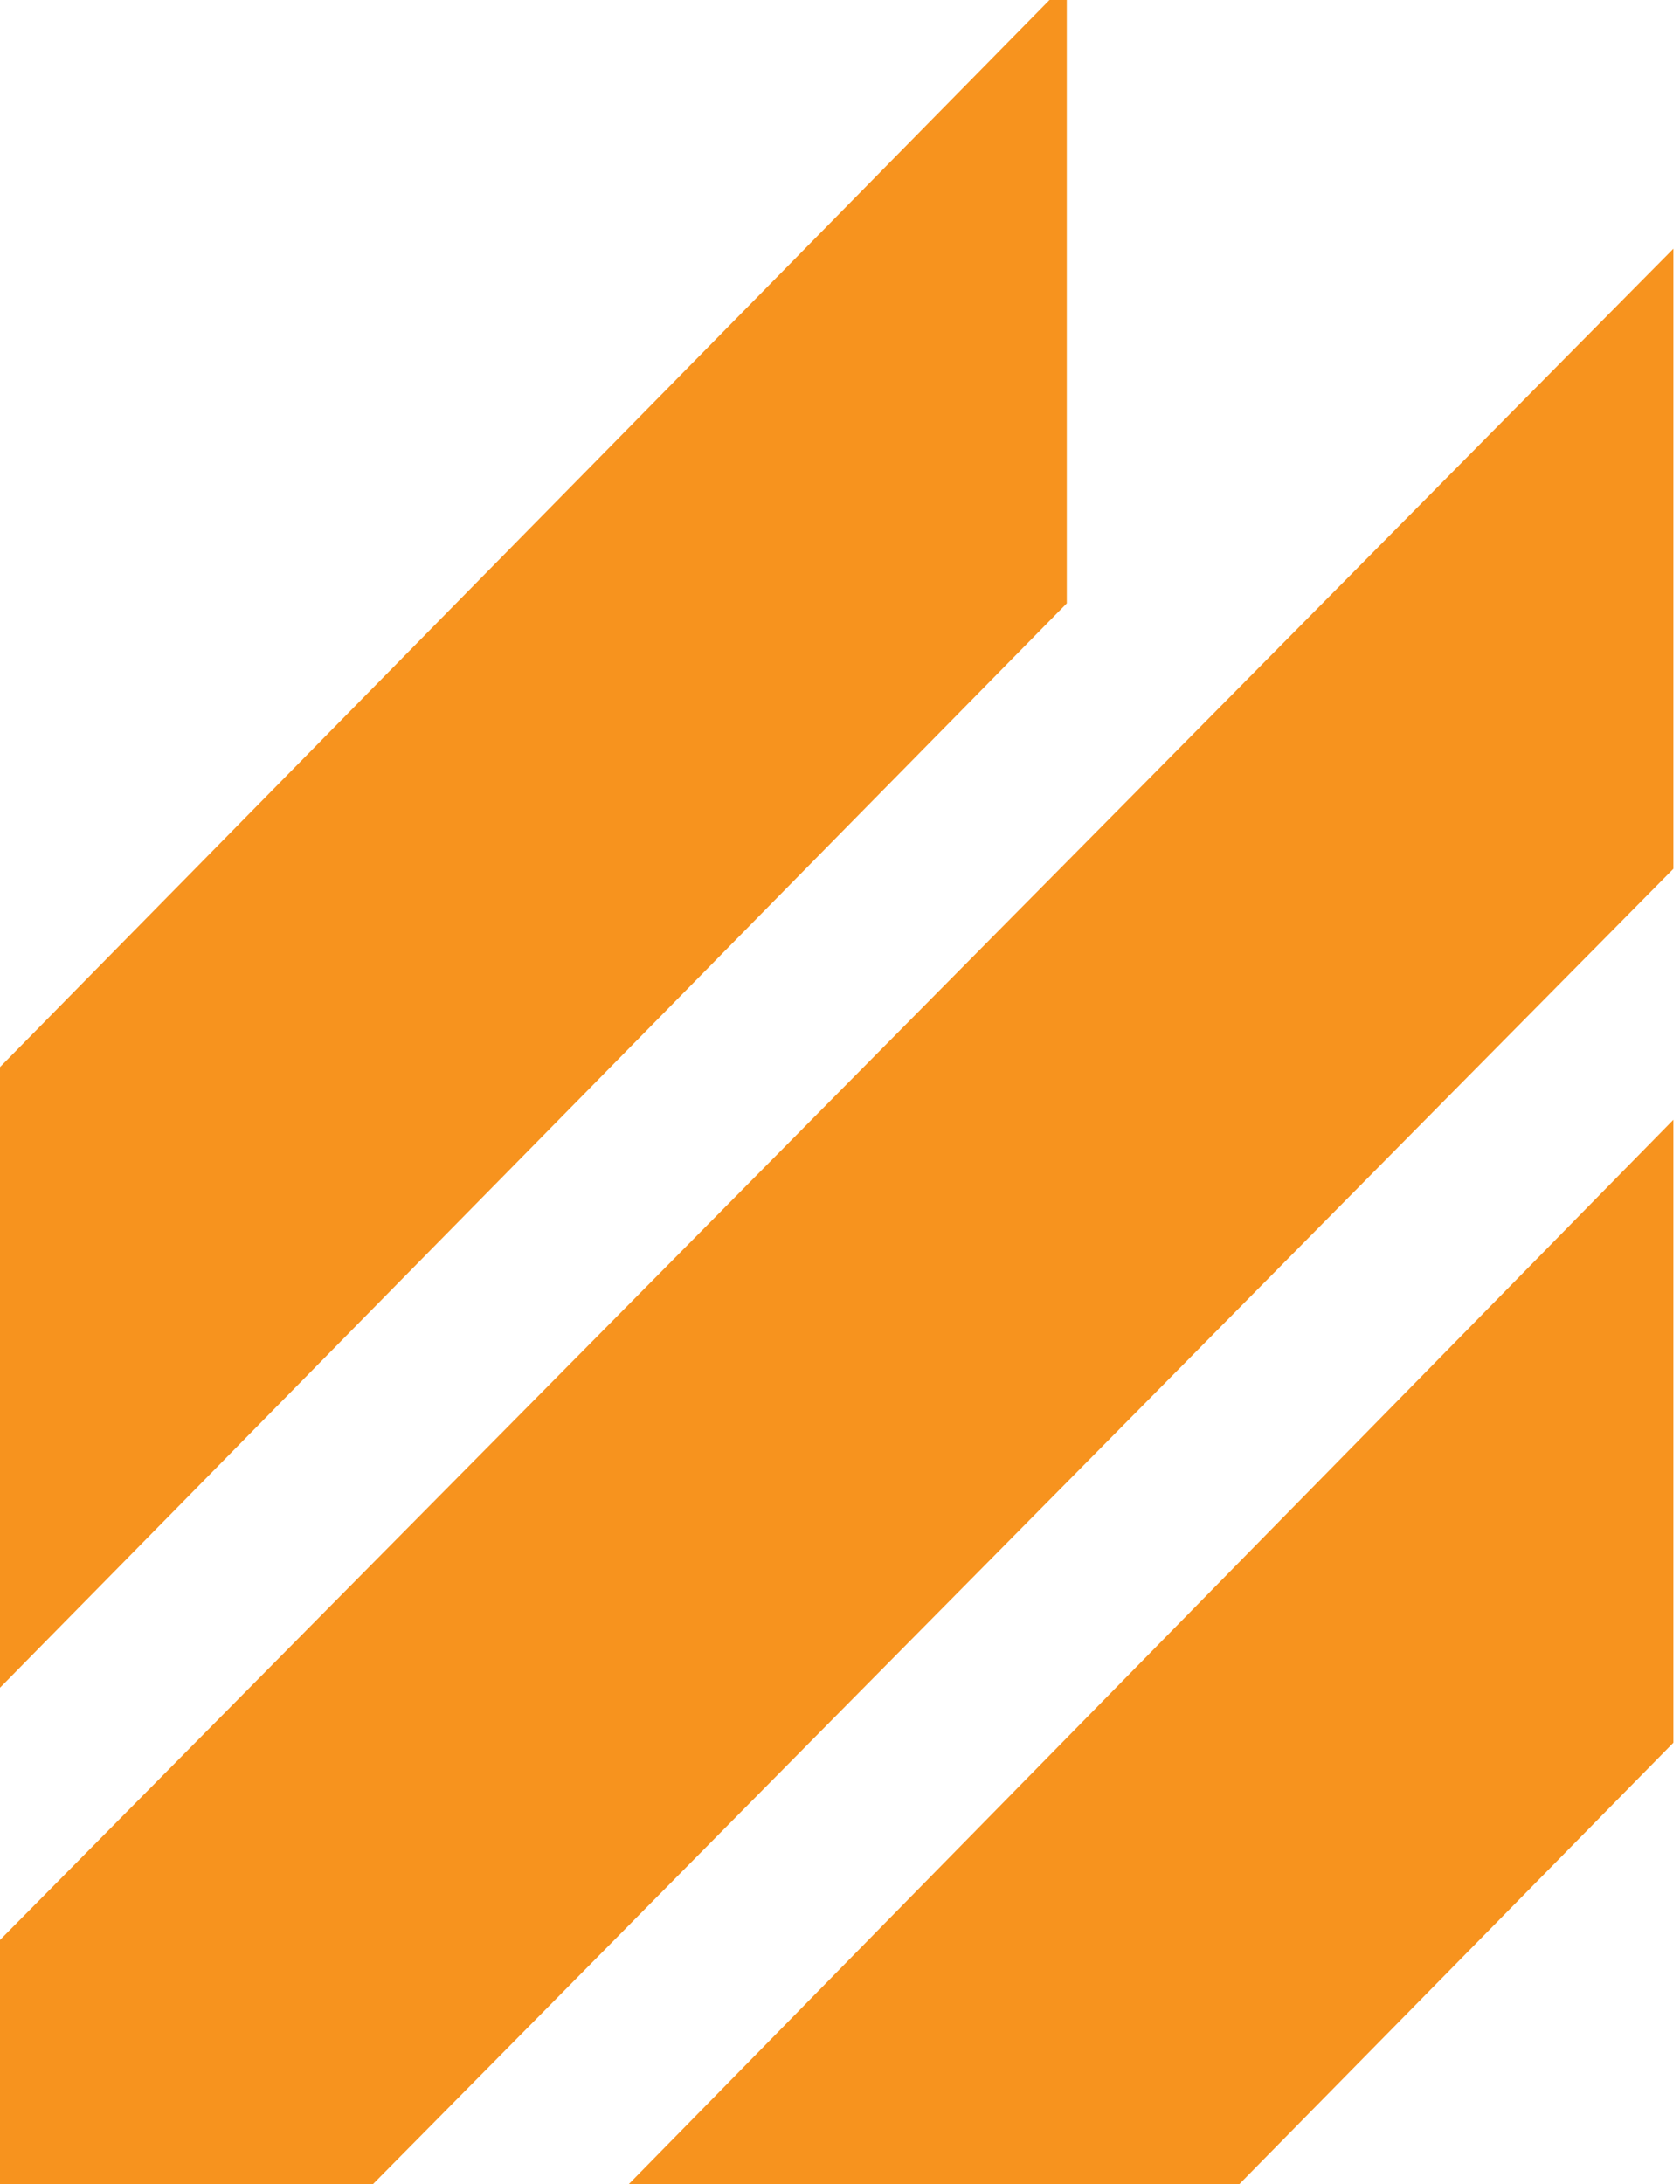 <svg width="300" height="390" viewBox="0 0 300 390" fill="none" xmlns="http://www.w3.org/2000/svg">
<g clip-path="url(#clip0_2_1220)">
<g clip-path="url(#clip1_2_1220)">
<g clip-path="url(#clip2_2_1220)">
<path d="M-0.001 457.391L0.323 457.067V457.02L19.812 437.299H19.859L298.822 155.14V44.407L-0.001 346.424V457.391Z" fill="#F7931E"/>
<path d="M190.496 -3.136L-0.001 190.555V301.381L190.496 107.736V-3.136Z" fill="#F7931E"/>
<path d="M108 505.257L298.82 311.195V199.952L108 394.384V505.257Z" fill="#F7931E"/>
</g>
</g>
</g>
<defs>
<clipPath id="clip0_2_1220">
<rect width="300" height="505.25" fill="white"/>
</clipPath>
<clipPath id="clip1_2_1220">
<rect width="300" height="505.25" fill="white"/>
</clipPath>
<clipPath id="clip2_2_1220">
<rect width="300" height="505.263" fill="white" transform="translate(0 -0.006)"/>
</clipPath>
</defs>
</svg>
